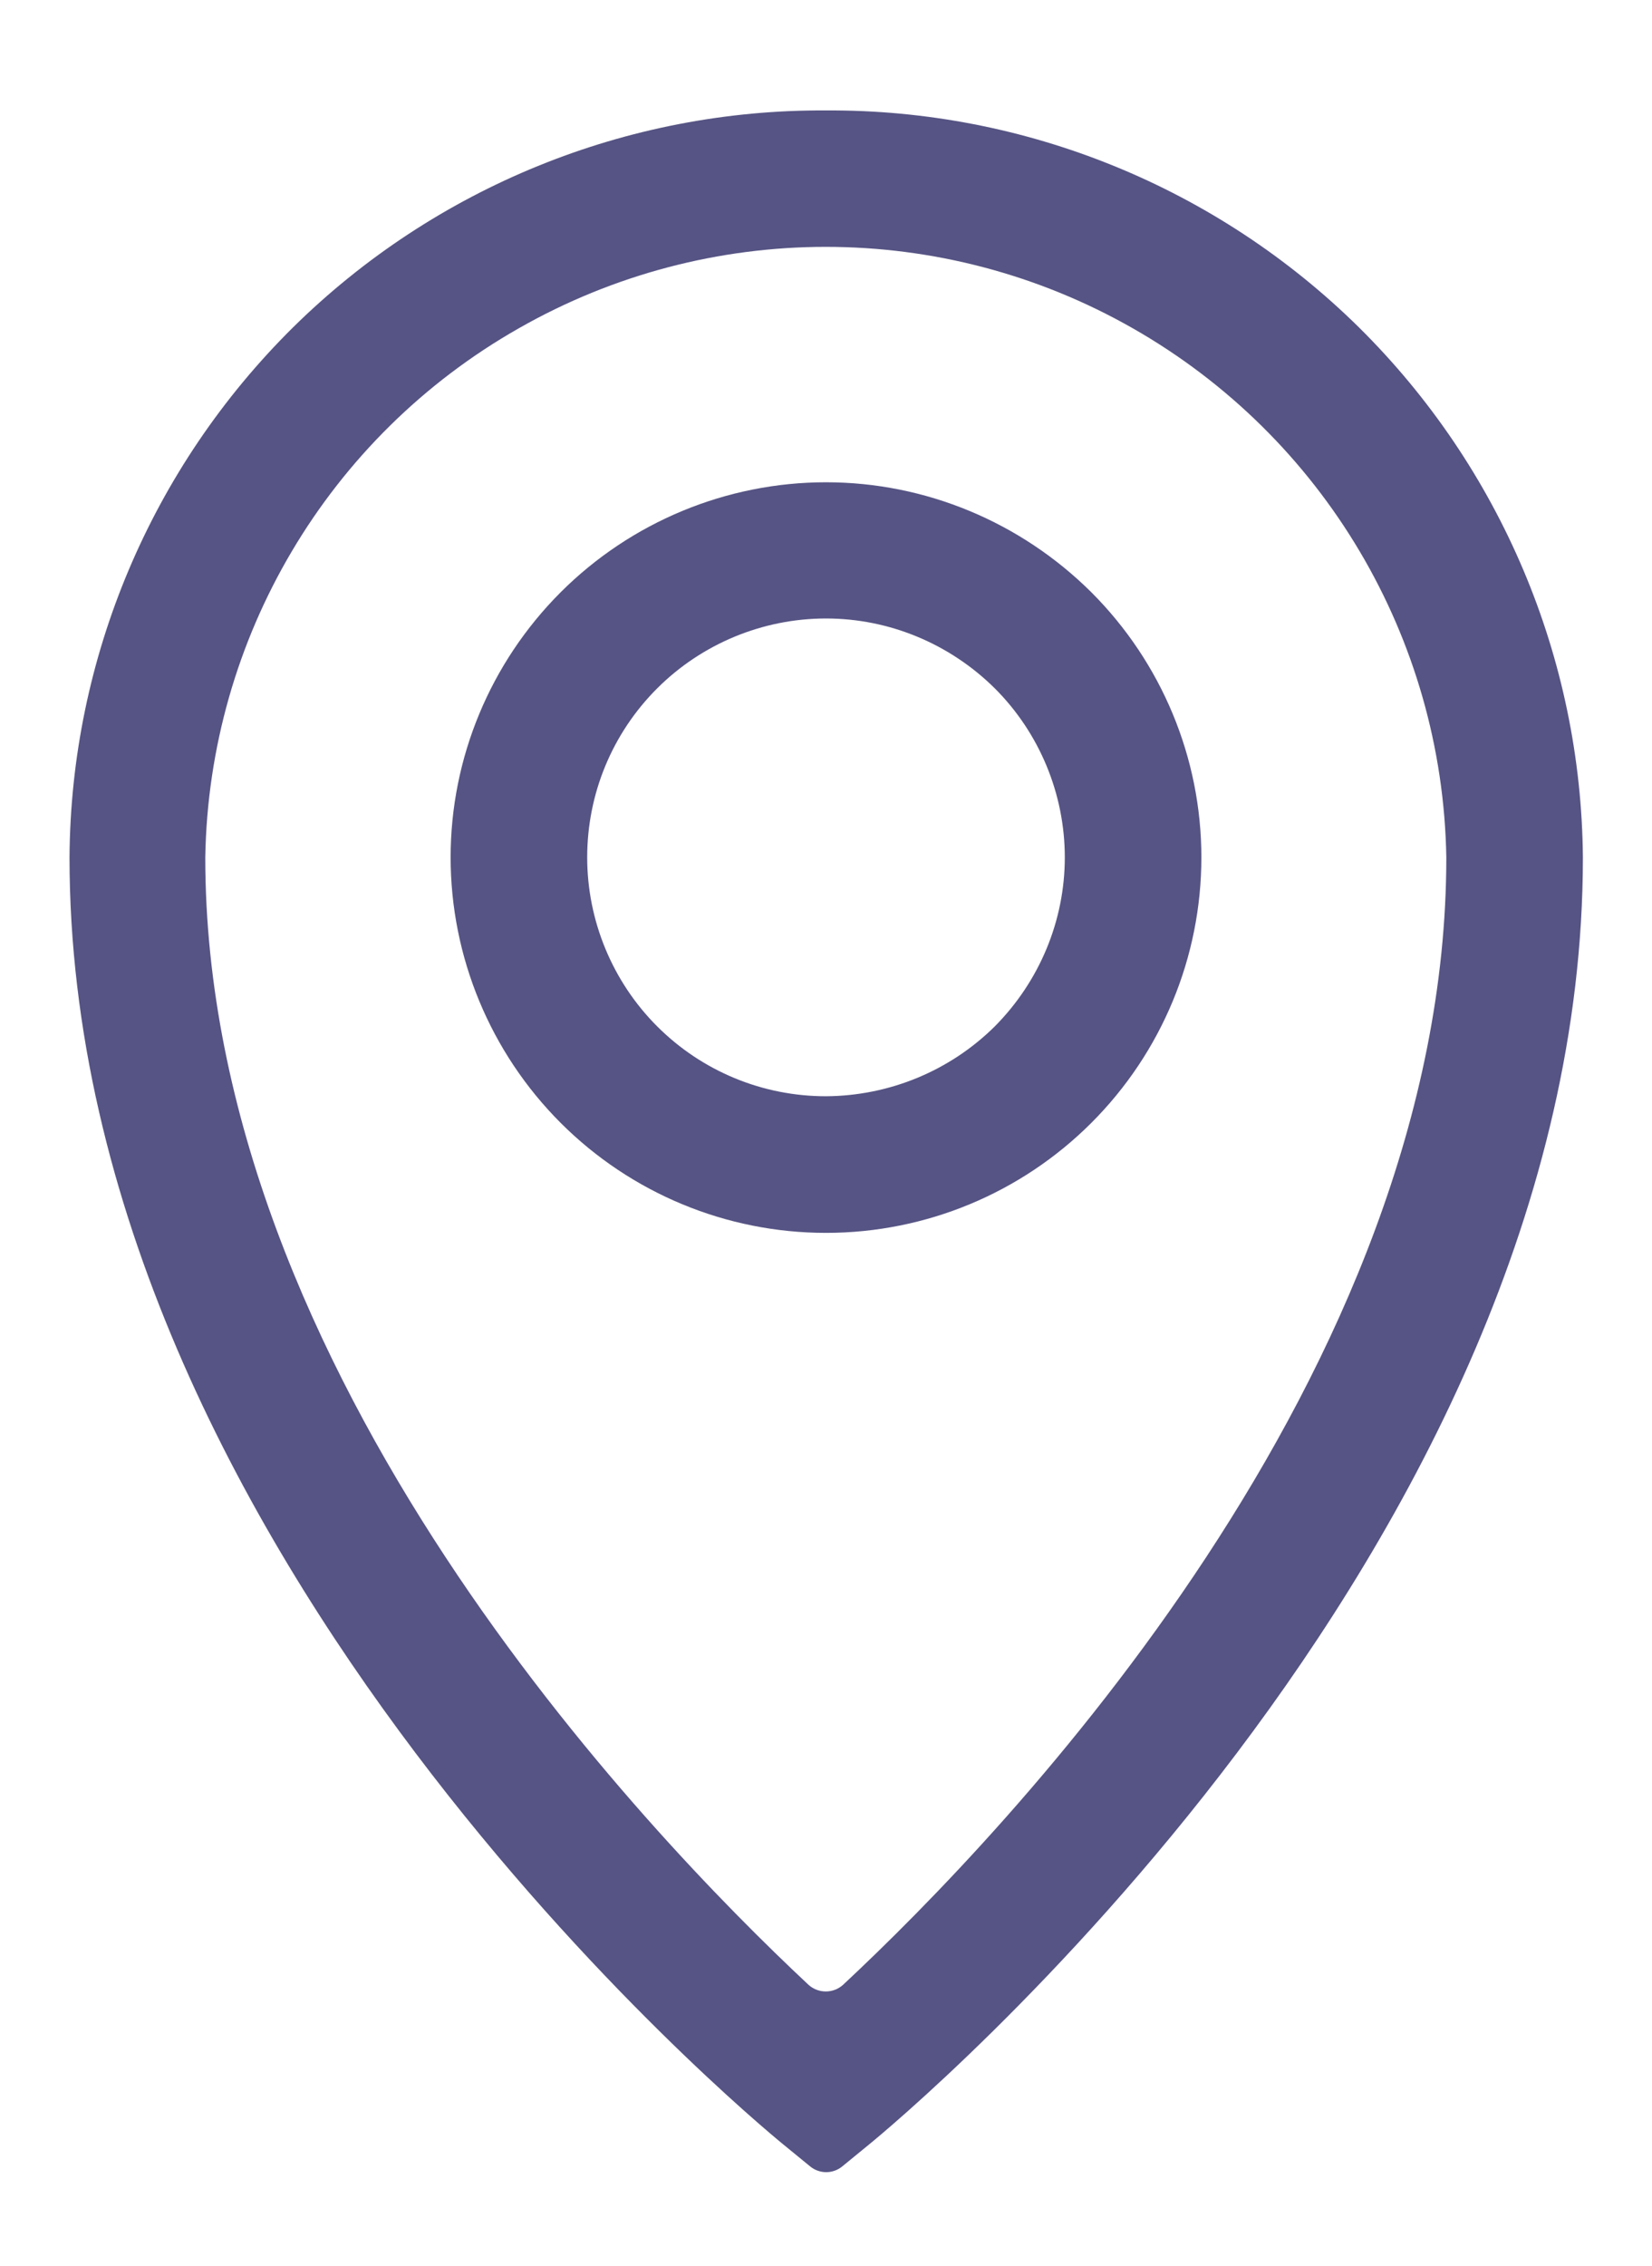<?xml version="1.0" encoding="UTF-8"?> <!-- Generator: Adobe Illustrator 24.1.2, SVG Export Plug-In . SVG Version: 6.00 Build 0) --> <svg xmlns="http://www.w3.org/2000/svg" xmlns:xlink="http://www.w3.org/1999/xlink" id="Слой_1" x="0px" y="0px" viewBox="0 0 404 554" style="enable-background:new 0 0 404 554;" xml:space="preserve"> <style type="text/css"> .st0{fill:#565484;} </style> <path class="st0" d="M202,27c-48.7-0.3-95.6,18.8-130.3,53C37,114.3,17.3,160.9,17,209.6c0,170.1,167.4,308.8,174.5,314.6l6.6,5.4 c2.3,1.9,5.6,1.9,7.9,0l6.6-5.4c7.1-5.8,174.5-144.5,174.5-314.6c-0.4-48.7-20.1-95.3-54.8-129.6C297.6,45.8,250.7,26.7,202,27 L202,27z M206.2,485.2c-2.4,2.2-6.1,2.2-8.5,0c-40-37.4-147.5-149.5-147.5-275.6v0c0.9-53.6,30-102.8,76.6-129.3 c46.6-26.6,103.7-26.6,150.3,0c46.6,26.6,75.7,75.7,76.6,129.3C353.7,335.7,246.3,447.8,206.2,485.2L206.2,485.2z"></path> <path class="st0" d="M202,117.9c-24.3,0-47.7,9.7-64.9,26.9c-17.2,17.2-26.9,40.5-26.9,64.8s9.7,47.7,26.9,64.9 c17.2,17.2,40.5,26.9,64.9,26.9s47.7-9.7,64.9-26.9c17.2-17.2,26.9-40.5,26.9-64.9c0-24.3-9.7-47.6-26.9-64.8 C249.6,127.6,226.3,117.9,202,117.9z M202,268c-15.5,0-30.3-6.1-41.3-17.1c-10.9-10.9-17.1-25.8-17.1-41.3 c0-15.5,6.1-30.3,17.1-41.3c10.9-10.9,25.8-17.1,41.3-17.1s30.3,6.2,41.3,17.1c10.9,10.9,17.1,25.8,17.1,41.3 c0,15.5-6.2,30.3-17.1,41.3C232.3,261.8,217.5,267.9,202,268L202,268z"></path> </svg> 